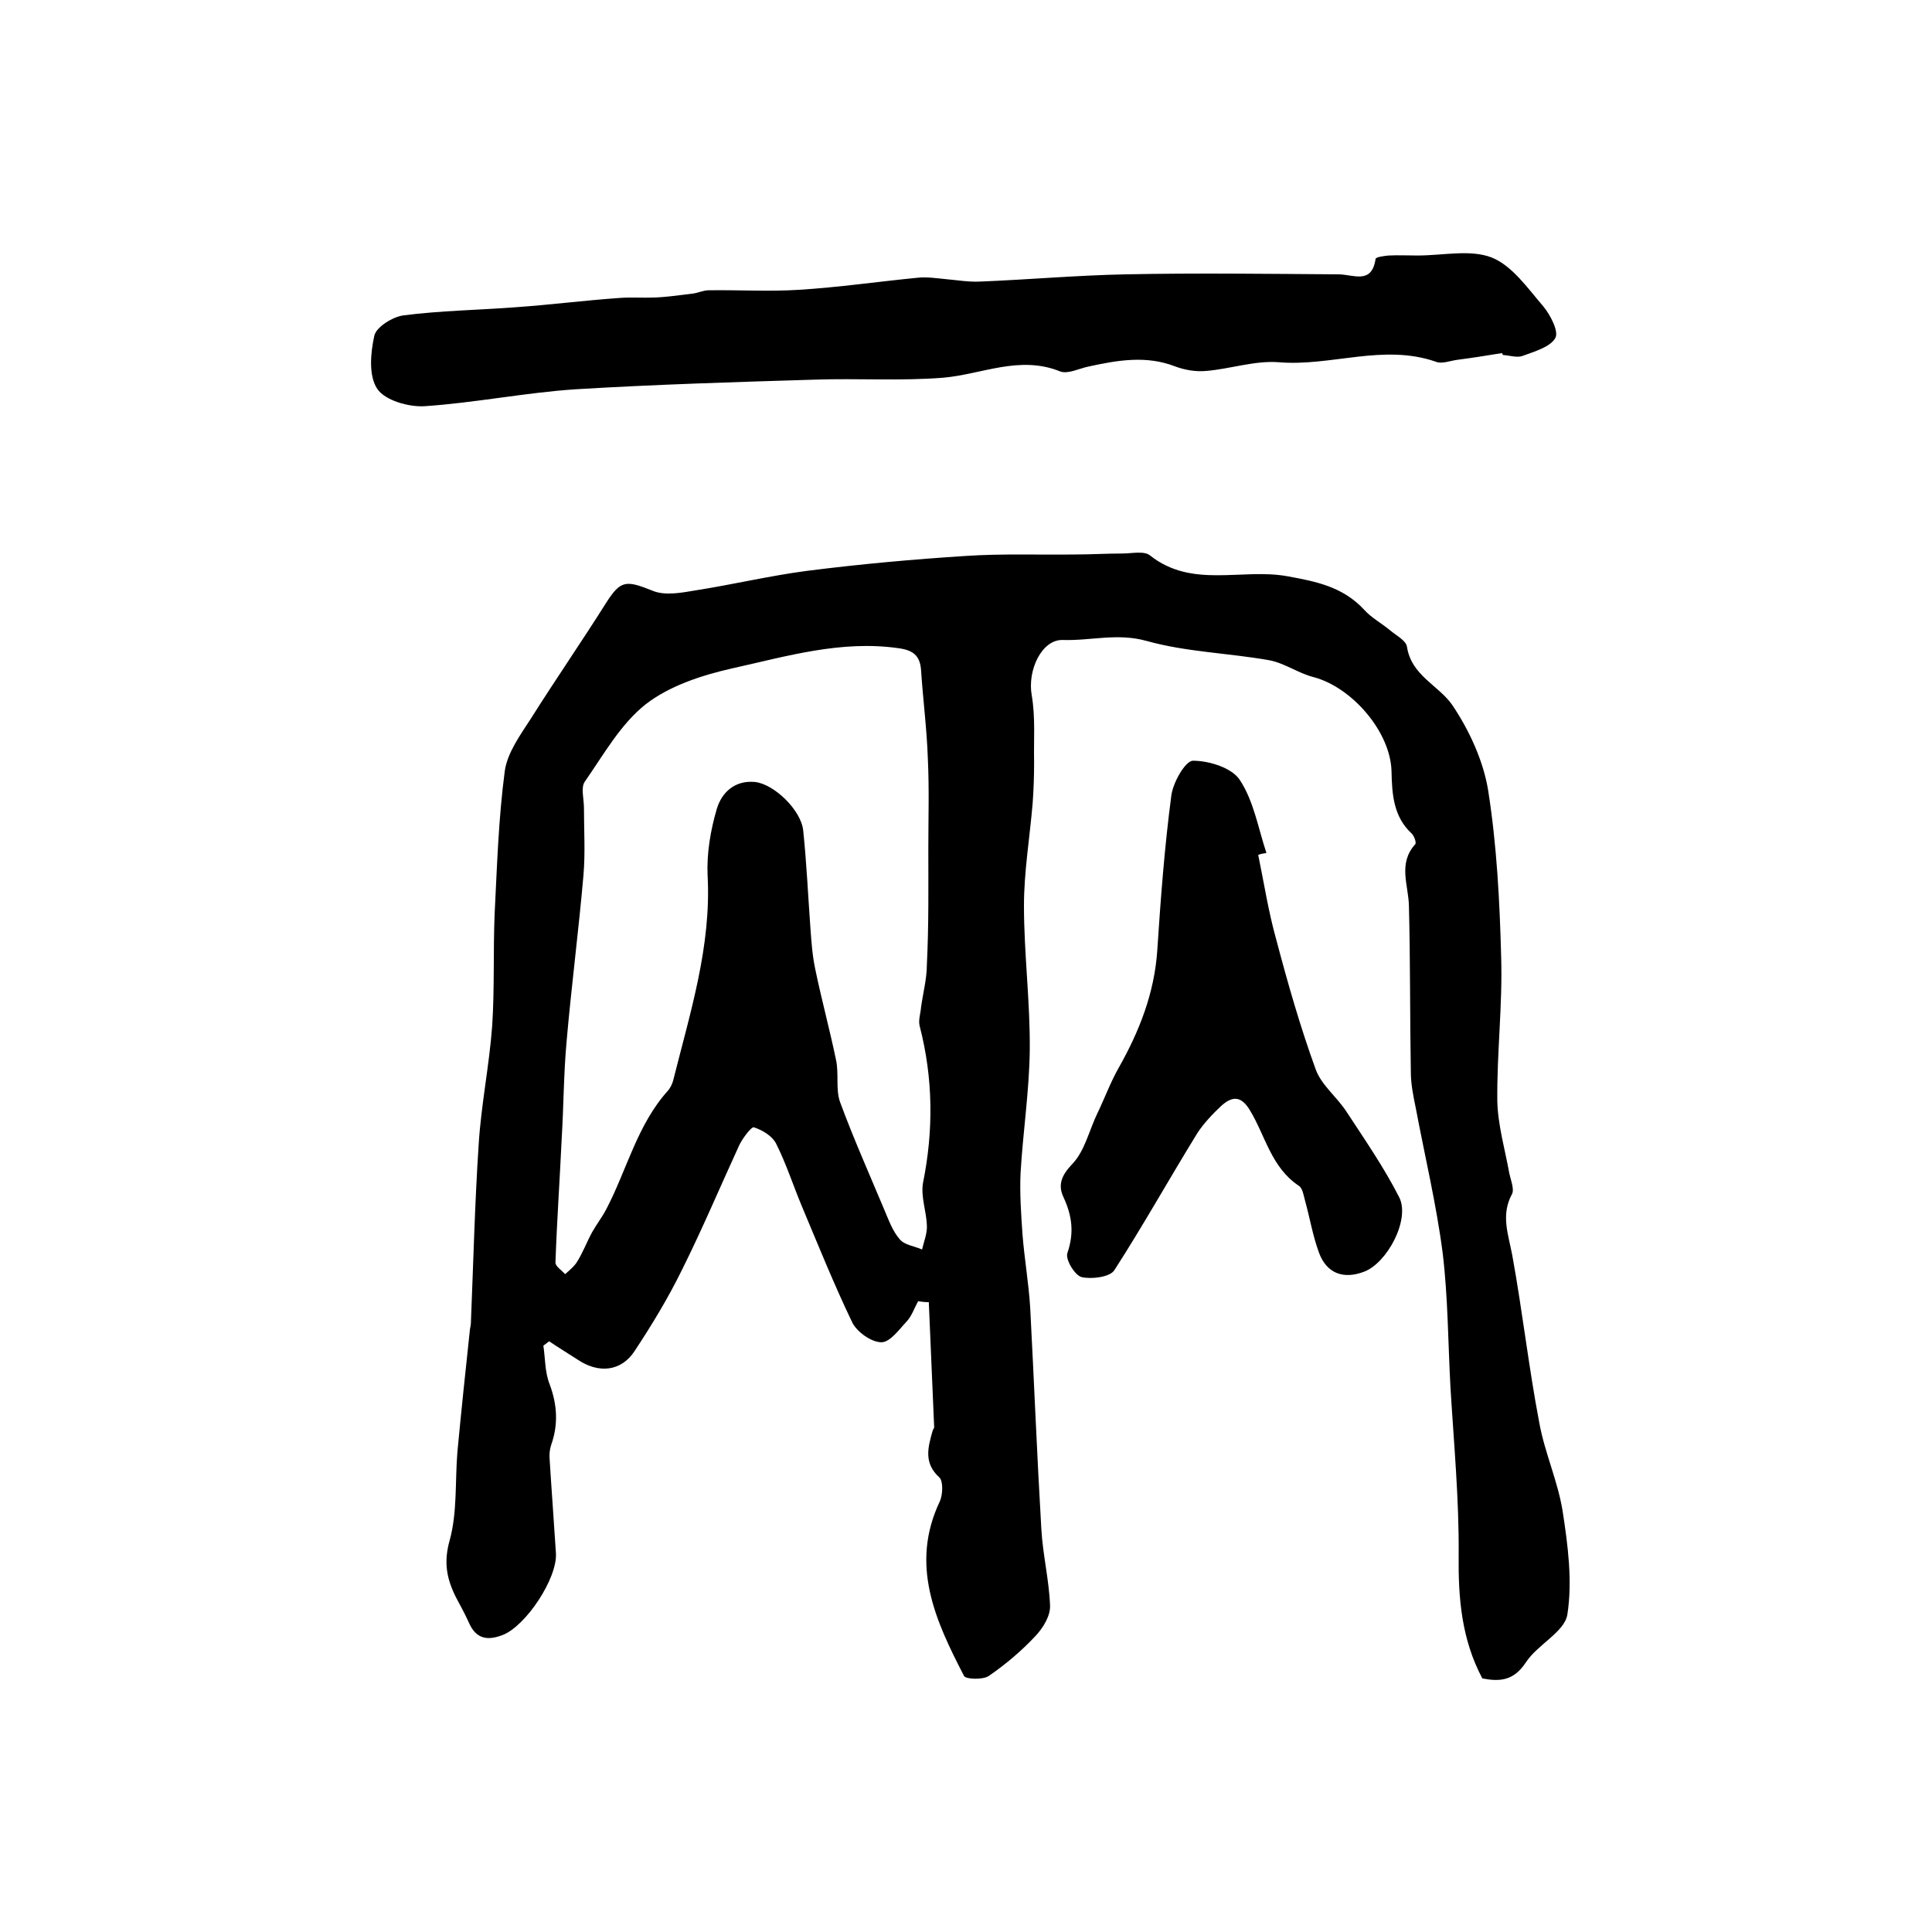 <?xml version="1.0" encoding="utf-8"?>
<!-- Generator: Adobe Illustrator 22.0.0, SVG Export Plug-In . SVG Version: 6.00 Build 0)  -->
<svg version="1.1" id="图层_1" xmlns="http://www.w3.org/2000/svg" xmlns:xlink="http://www.w3.org/1999/xlink" x="0px" y="0px"
	 viewBox="0 0 400 400" style="enable-background:new 0 0 400 400;" xml:space="preserve">
<style type="text/css">
	.st0{fill:#FFFFFF;}
</style>
<g>
	
	<path d="M190.1,269.4c-0.8,1.4-1.3,3-2.3,4.1c-1.6,1.7-3.5,4.4-5.3,4.4c-2.1,0-5-2.1-6-4c-3.8-7.9-7.1-16.1-10.5-24.2
		c-1.8-4.3-3.2-8.7-5.3-12.9c-0.8-1.6-2.8-2.8-4.6-3.4c-0.5-0.2-2.3,2.2-3,3.6c-4,8.7-7.7,17.5-12,26.1c-2.8,5.7-6.2,11.3-9.7,16.6
		c-2.8,4.3-7.5,4.7-11.8,1.8c-2-1.3-4-2.5-5.9-3.8c-0.4,0.3-0.8,0.6-1.2,0.9c0.4,2.7,0.3,5.5,1.3,8c1.6,4.3,1.8,8.4,0.3,12.6
		c-0.3,0.9-0.4,2-0.3,3c0.4,6.5,0.9,13,1.3,19.4c0.3,5.2-6.2,15-11,16.9c-3.1,1.2-5.5,0.9-7-2.5c-0.8-1.8-1.8-3.6-2.7-5.3
		c-1.9-3.8-2.6-7.2-1.3-11.8c1.6-5.8,1.1-12.2,1.6-18.3c0.8-8.5,1.7-17,2.6-25.4c0.1-0.5,0.2-1,0.2-1.5c0.5-12.2,0.8-24.5,1.6-36.7
		c0.5-8.2,2.2-16.4,2.8-24.6c0.5-7.6,0.2-15.3,0.5-23c0.5-9.9,0.8-19.9,2.1-29.7c0.5-3.8,3.2-7.5,5.4-10.9
		c5.1-8.1,10.5-15.9,15.6-24c3-4.7,4.1-4.7,9.6-2.5c2.6,1.1,6.1,0.4,9.1-0.1c7.6-1.2,15.2-3,22.8-4c11-1.4,22-2.4,33-3.1
		c7.5-0.5,15-0.2,22.5-0.3c3.3,0,6.5-0.2,9.8-0.2c2,0,4.6-0.6,5.8,0.4c8.7,6.9,19,2.6,28.4,4.3c6.1,1.1,11.5,2.2,15.9,6.9
		c1.5,1.7,3.6,2.8,5.4,4.3c1.3,1.1,3.3,2.1,3.5,3.4c0.9,6,6.6,8,9.4,12.1c3.5,5.2,6.4,11.5,7.4,17.6c1.8,11.4,2.4,23,2.7,34.6
		c0.3,9.9-0.9,19.8-0.8,29.7c0.1,5,1.6,10.1,2.5,15.1c0.3,1.4,1.1,3.3,0.5,4.3c-2.3,4.3-0.7,8.3,0.1,12.6
		c2.1,11.5,3.4,23.2,5.6,34.7c1.1,6.1,3.8,12,4.8,18.1c1.1,7.1,2.1,14.6,1,21.6c-0.6,3.6-6.2,6.2-8.6,9.9c-2.5,3.8-5.4,4-9,3.3
		c-4.3-8.1-5-16.6-4.9-25.5c0.1-11.6-1-23.2-1.7-34.8c-0.5-9.2-0.5-18.5-1.6-27.7c-1.3-10.1-3.7-20.1-5.6-30.2c-0.5-2.4-1-4.9-1-7.3
		c-0.2-11.5-0.1-23-0.4-34.5c-0.1-4.3-2.3-8.7,1.3-12.7c0.3-0.3-0.2-1.7-0.7-2.2c-3.8-3.5-4.1-8.1-4.2-12.9
		c-0.2-8.2-8.2-17.4-16.1-19.5c-3.2-0.8-6-2.9-9.2-3.5c-8.4-1.5-17.2-1.7-25.4-4c-6.1-1.7-11.6,0-17.4-0.2
		c-4.3-0.1-7.3,6.2-6.4,11.4c0.8,4.6,0.4,9.4,0.5,14c0,2.8-0.1,5.6-0.3,8.4c-0.6,7.1-1.8,14.2-1.8,21.2c0,10,1.3,19.9,1.2,29.9
		c-0.1,8.5-1.4,16.9-1.9,25.4c-0.2,4.2,0.1,8.5,0.4,12.8c0.4,5.1,1.3,10.2,1.6,15.3c0.8,15.2,1.4,30.4,2.3,45.7
		c0.3,5.3,1.6,10.5,1.8,15.8c0.1,2.1-1.4,4.6-3,6.3c-2.9,3.1-6.2,5.9-9.7,8.3c-1.2,0.8-4.7,0.7-5.1,0c-5.9-11.4-11.3-23-5-36.2
		c0.6-1.4,0.7-4.1-0.1-4.9c-3.3-3-2.4-6.2-1.4-9.7c0.1-0.3,0.4-0.6,0.3-0.9c-0.4-8.6-0.7-17.1-1.1-25.7
		C191.4,269.6,190.7,269.5,190.1,269.4z M192.2,175.6C192.2,175.6,192.1,175.6,192.2,175.6c0-6.2,0.2-12.3-0.1-18.5
		c-0.2-6.1-1-12.2-1.4-18.3c-0.2-3.1-1.7-4.2-4.7-4.6c-11.9-1.7-23.2,1.7-34.5,4.2c-6.2,1.4-12.9,3.6-17.8,7.4
		c-5.2,4.1-8.7,10.4-12.6,16c-0.9,1.2-0.2,3.6-0.2,5.4c0,4.7,0.3,9.3-0.1,14c-1,11.5-2.5,23-3.5,34.5c-0.6,6.6-0.6,13.3-1,19.9
		c-0.4,8.6-1,17.2-1.3,25.8c0,0.8,1.3,1.6,2,2.4c0.9-0.8,1.9-1.6,2.5-2.6c1.2-1.9,2-4.1,3.1-6.1c0.9-1.6,2-3,2.9-4.7
		c4.3-8.2,6.4-17.5,12.8-24.6c0.5-0.6,0.9-1.4,1.1-2.2c3.5-14,7.9-27.7,7.1-42.4c-0.2-4.5,0.6-9.3,1.9-13.7c1-3.4,3.7-6,7.9-5.6
		c3.9,0.4,9.6,5.8,10,10.1c0.7,6.7,1,13.5,1.5,20.3c0.2,2.8,0.4,5.6,1,8.4c1.3,6.3,3,12.5,4.3,18.8c0.6,2.8-0.1,6,0.8,8.6
		c2.8,7.6,6.1,15,9.2,22.4c0.9,2.1,1.7,4.4,3.2,6.1c1,1.2,3.1,1.4,4.6,2.1c0.4-1.7,1.1-3.4,1-5c-0.1-2.9-1.3-6-0.8-8.8
		c2.2-10.9,2.1-21.7-0.7-32.5c-0.3-1.2,0.2-2.6,0.3-3.9c0.4-2.9,1.2-5.9,1.2-8.8C192.3,191.6,192.2,183.6,192.2,175.6z"/>
	<path d="M311,73.1c-3.1,0.5-6.2,1-9.3,1.4c-1.5,0.2-3.2,0.9-4.4,0.4c-10.9-3.8-21.7,1-32.5,0.1c-5-0.4-10.1,1.4-15.1,1.8
		c-2.1,0.2-4.4-0.2-6.3-0.9c-6.1-2.4-12.1-1.3-18.1,0c-1.9,0.4-4.2,1.6-5.8,1c-8.4-3.4-16.2,0.6-24.2,1.3
		c-8.8,0.7-17.8,0.1-26.6,0.4c-16.6,0.5-33.1,1-49.6,2c-10.4,0.7-20.8,2.8-31.2,3.5c-3.3,0.2-8.2-1.2-9.8-3.6
		c-1.8-2.7-1.4-7.4-0.6-11c0.4-1.8,3.8-3.9,6-4.2c7.7-1,15.6-1.1,23.4-1.7c7.1-0.5,14.1-1.4,21.2-1.9c2.4-0.2,4.9,0,7.4-0.1
		c2.6-0.1,5.2-0.5,7.8-0.8c1.1-0.1,2.3-0.7,3.4-0.7c6.2-0.1,12.5,0.3,18.7-0.1c8.2-0.5,16.4-1.7,24.6-2.5c1.9-0.2,3.9,0.1,5.9,0.3
		c2.3,0.2,4.6,0.6,6.9,0.5c10.1-0.4,20.1-1.3,30.2-1.5c14.7-0.3,29.4-0.1,44.1,0c3.1,0,6.9,2.2,7.7-3.2c0.1-0.4,1.7-0.6,2.7-0.7
		c2-0.1,4,0,6,0c5.2,0,10.9-1.3,15.3,0.4c4.3,1.7,7.5,6.4,10.7,10.1c1.5,1.8,3.3,5.3,2.5,6.6c-1.1,1.9-4.4,2.8-6.8,3.7
		c-1.1,0.4-2.6-0.1-4-0.2C311.1,73.5,311.1,73.3,311,73.1z"/>
	<path d="M260.5,177c1.2,5.8,2.1,11.7,3.7,17.4c2.4,9.1,5,18.2,8.2,27c1.2,3.3,4.4,5.7,6.4,8.8c3.8,5.8,7.8,11.6,10.9,17.7
		c2.3,4.6-2.5,13.6-7.3,15.4c-4.2,1.6-7.7,0.4-9.3-3.9c-1.3-3.5-1.9-7.2-2.9-10.8c-0.3-1.1-0.5-2.6-1.3-3.1
		c-5.7-3.8-6.9-10.3-10.1-15.6c-1.9-3.2-3.8-2.9-6-0.9c-1.8,1.7-3.6,3.6-4.9,5.6c-5.8,9.4-11.2,19.1-17.2,28.4
		c-0.9,1.4-4.7,1.9-6.8,1.4c-1.4-0.4-3.4-3.7-2.9-5c1.4-4.1,1-7.6-0.8-11.5c-1.2-2.5-0.5-4.5,1.8-6.9c2.6-2.7,3.5-7,5.2-10.5
		c1.5-3.1,2.7-6.4,4.4-9.4c4.3-7.6,7.4-15.5,8-24.3c0.7-10.7,1.5-21.4,2.9-32c0.3-2.7,2.9-7.3,4.5-7.3c3.4,0,8.1,1.5,9.7,4
		c2.9,4.4,3.8,10,5.5,15.1C261.5,176.7,261,176.8,260.5,177z"/>
	
</g>
</svg>
